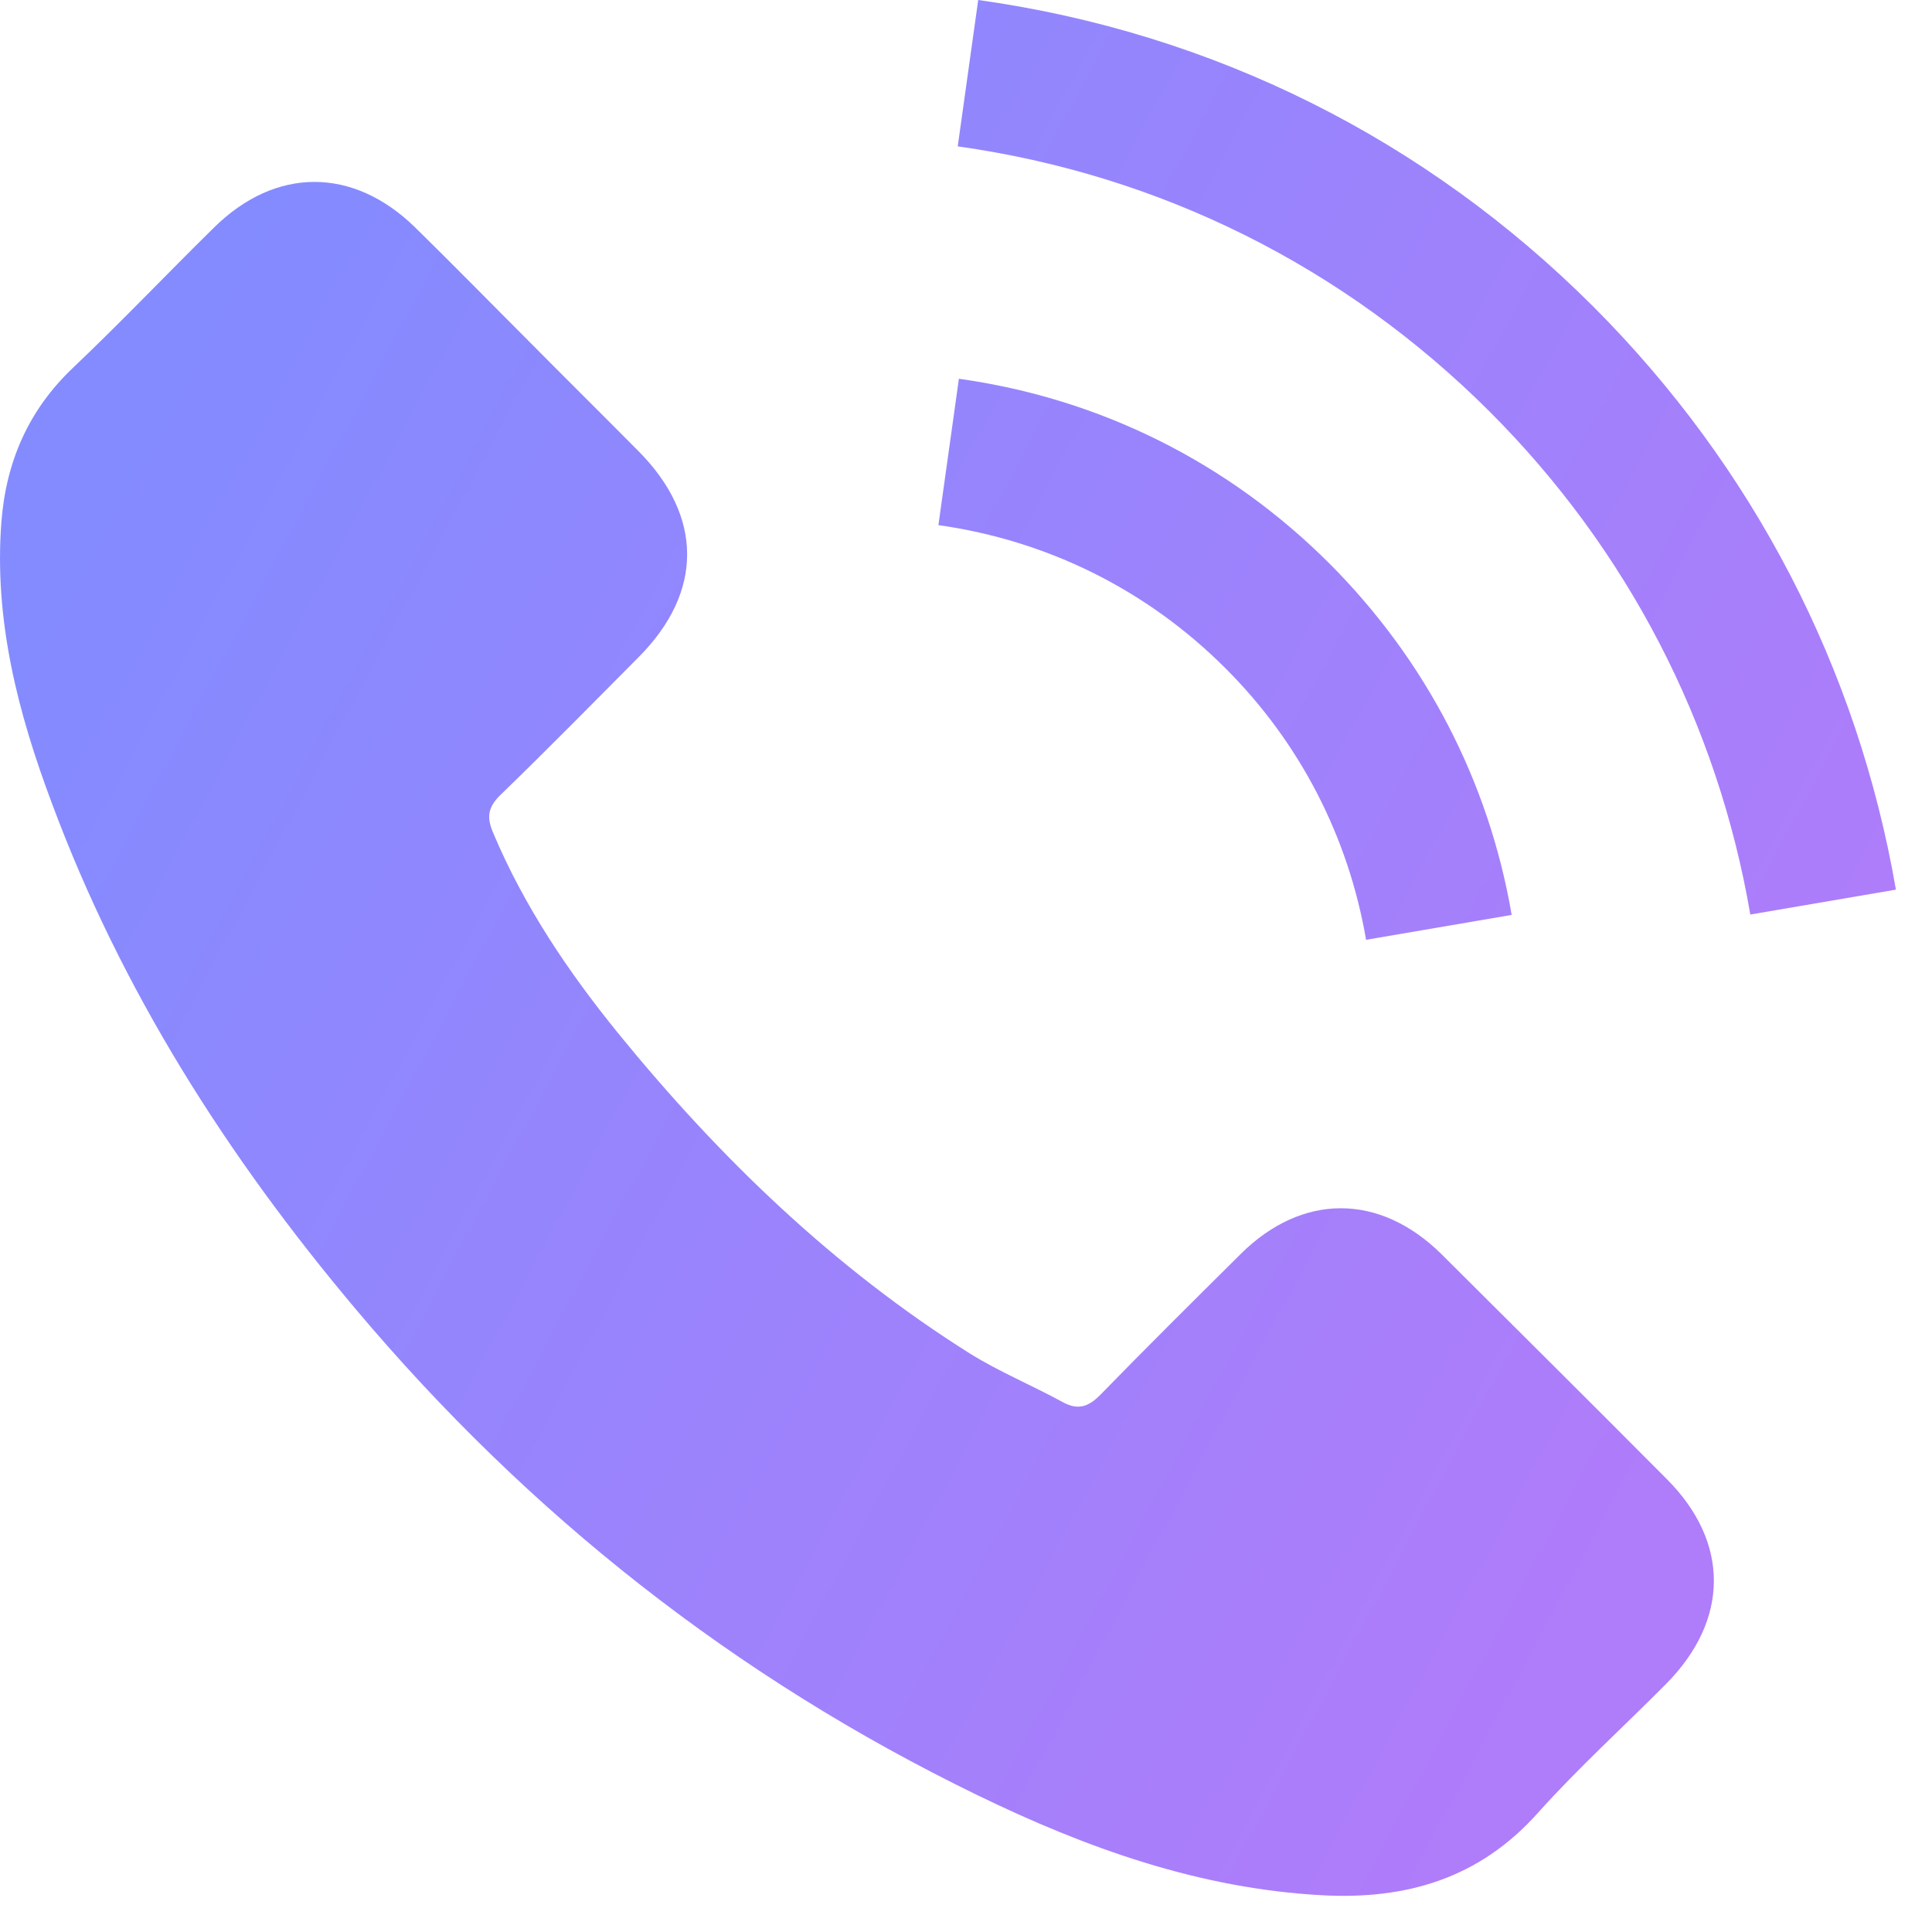 <svg width="25" height="25" viewBox="0 0 25 25" fill="none" xmlns="http://www.w3.org/2000/svg">
<path d="M18.652 16.228C17.85 15.437 16.849 15.437 16.053 16.228C15.446 16.831 14.838 17.433 14.241 18.046C14.077 18.214 13.94 18.25 13.74 18.137C13.347 17.923 12.929 17.75 12.551 17.515C10.79 16.407 9.314 14.983 8.007 13.38C7.359 12.583 6.782 11.731 6.379 10.771C6.297 10.577 6.312 10.449 6.471 10.291C7.078 9.704 7.67 9.101 8.268 8.499C9.1 7.662 9.1 6.682 8.263 5.839C7.788 5.359 7.313 4.89 6.838 4.41C6.348 3.92 5.863 3.424 5.368 2.939C4.566 2.158 3.566 2.158 2.769 2.945C2.157 3.547 1.57 4.165 0.947 4.757C0.37 5.303 0.079 5.972 0.018 6.753C-0.079 8.024 0.232 9.224 0.671 10.393C1.57 12.813 2.938 14.962 4.597 16.933C6.838 19.598 9.513 21.706 12.643 23.227C14.052 23.912 15.512 24.437 17.1 24.524C18.192 24.585 19.142 24.31 19.902 23.457C20.423 22.875 21.01 22.344 21.561 21.788C22.378 20.961 22.384 19.96 21.572 19.143C20.602 18.168 19.627 17.198 18.652 16.228Z" fill="url(#paint0_linear_2402_7139)"/>
<path d="M17.677 12.161L19.561 11.839C19.265 10.109 18.448 8.541 17.207 7.296C15.895 5.984 14.236 5.157 12.408 4.901L12.143 6.795C13.557 6.995 14.844 7.633 15.859 8.649C16.819 9.608 17.447 10.823 17.677 12.161Z" fill="url(#paint1_linear_2402_7139)"/>
<path d="M20.622 3.972C18.448 1.797 15.696 0.424 12.658 0L12.393 1.894C15.017 2.262 17.396 3.451 19.275 5.325C21.056 7.106 22.225 9.358 22.649 11.834L24.533 11.512C24.038 8.643 22.685 6.039 20.622 3.972Z" fill="url(#paint2_linear_2402_7139)"/>
<defs>
<linearGradient id="paint0_linear_2402_7139" x1="2.929" y1="3.437" x2="23.755" y2="14.593" gradientUnits="userSpaceOnUse">
<stop stop-color="#848BFF"/>
<stop offset="1" stop-color="#AF7CFA"/>
</linearGradient>
<linearGradient id="paint1_linear_2402_7139" x1="2.929" y1="3.437" x2="23.755" y2="14.593" gradientUnits="userSpaceOnUse">
<stop stop-color="#848BFF"/>
<stop offset="1" stop-color="#AF7CFA"/>
</linearGradient>
<linearGradient id="paint2_linear_2402_7139" x1="2.929" y1="3.437" x2="23.755" y2="14.593" gradientUnits="userSpaceOnUse">
<stop stop-color="#848BFF"/>
<stop offset="1" stop-color="#AF7CFA"/>
</linearGradient>
</defs>
</svg>
